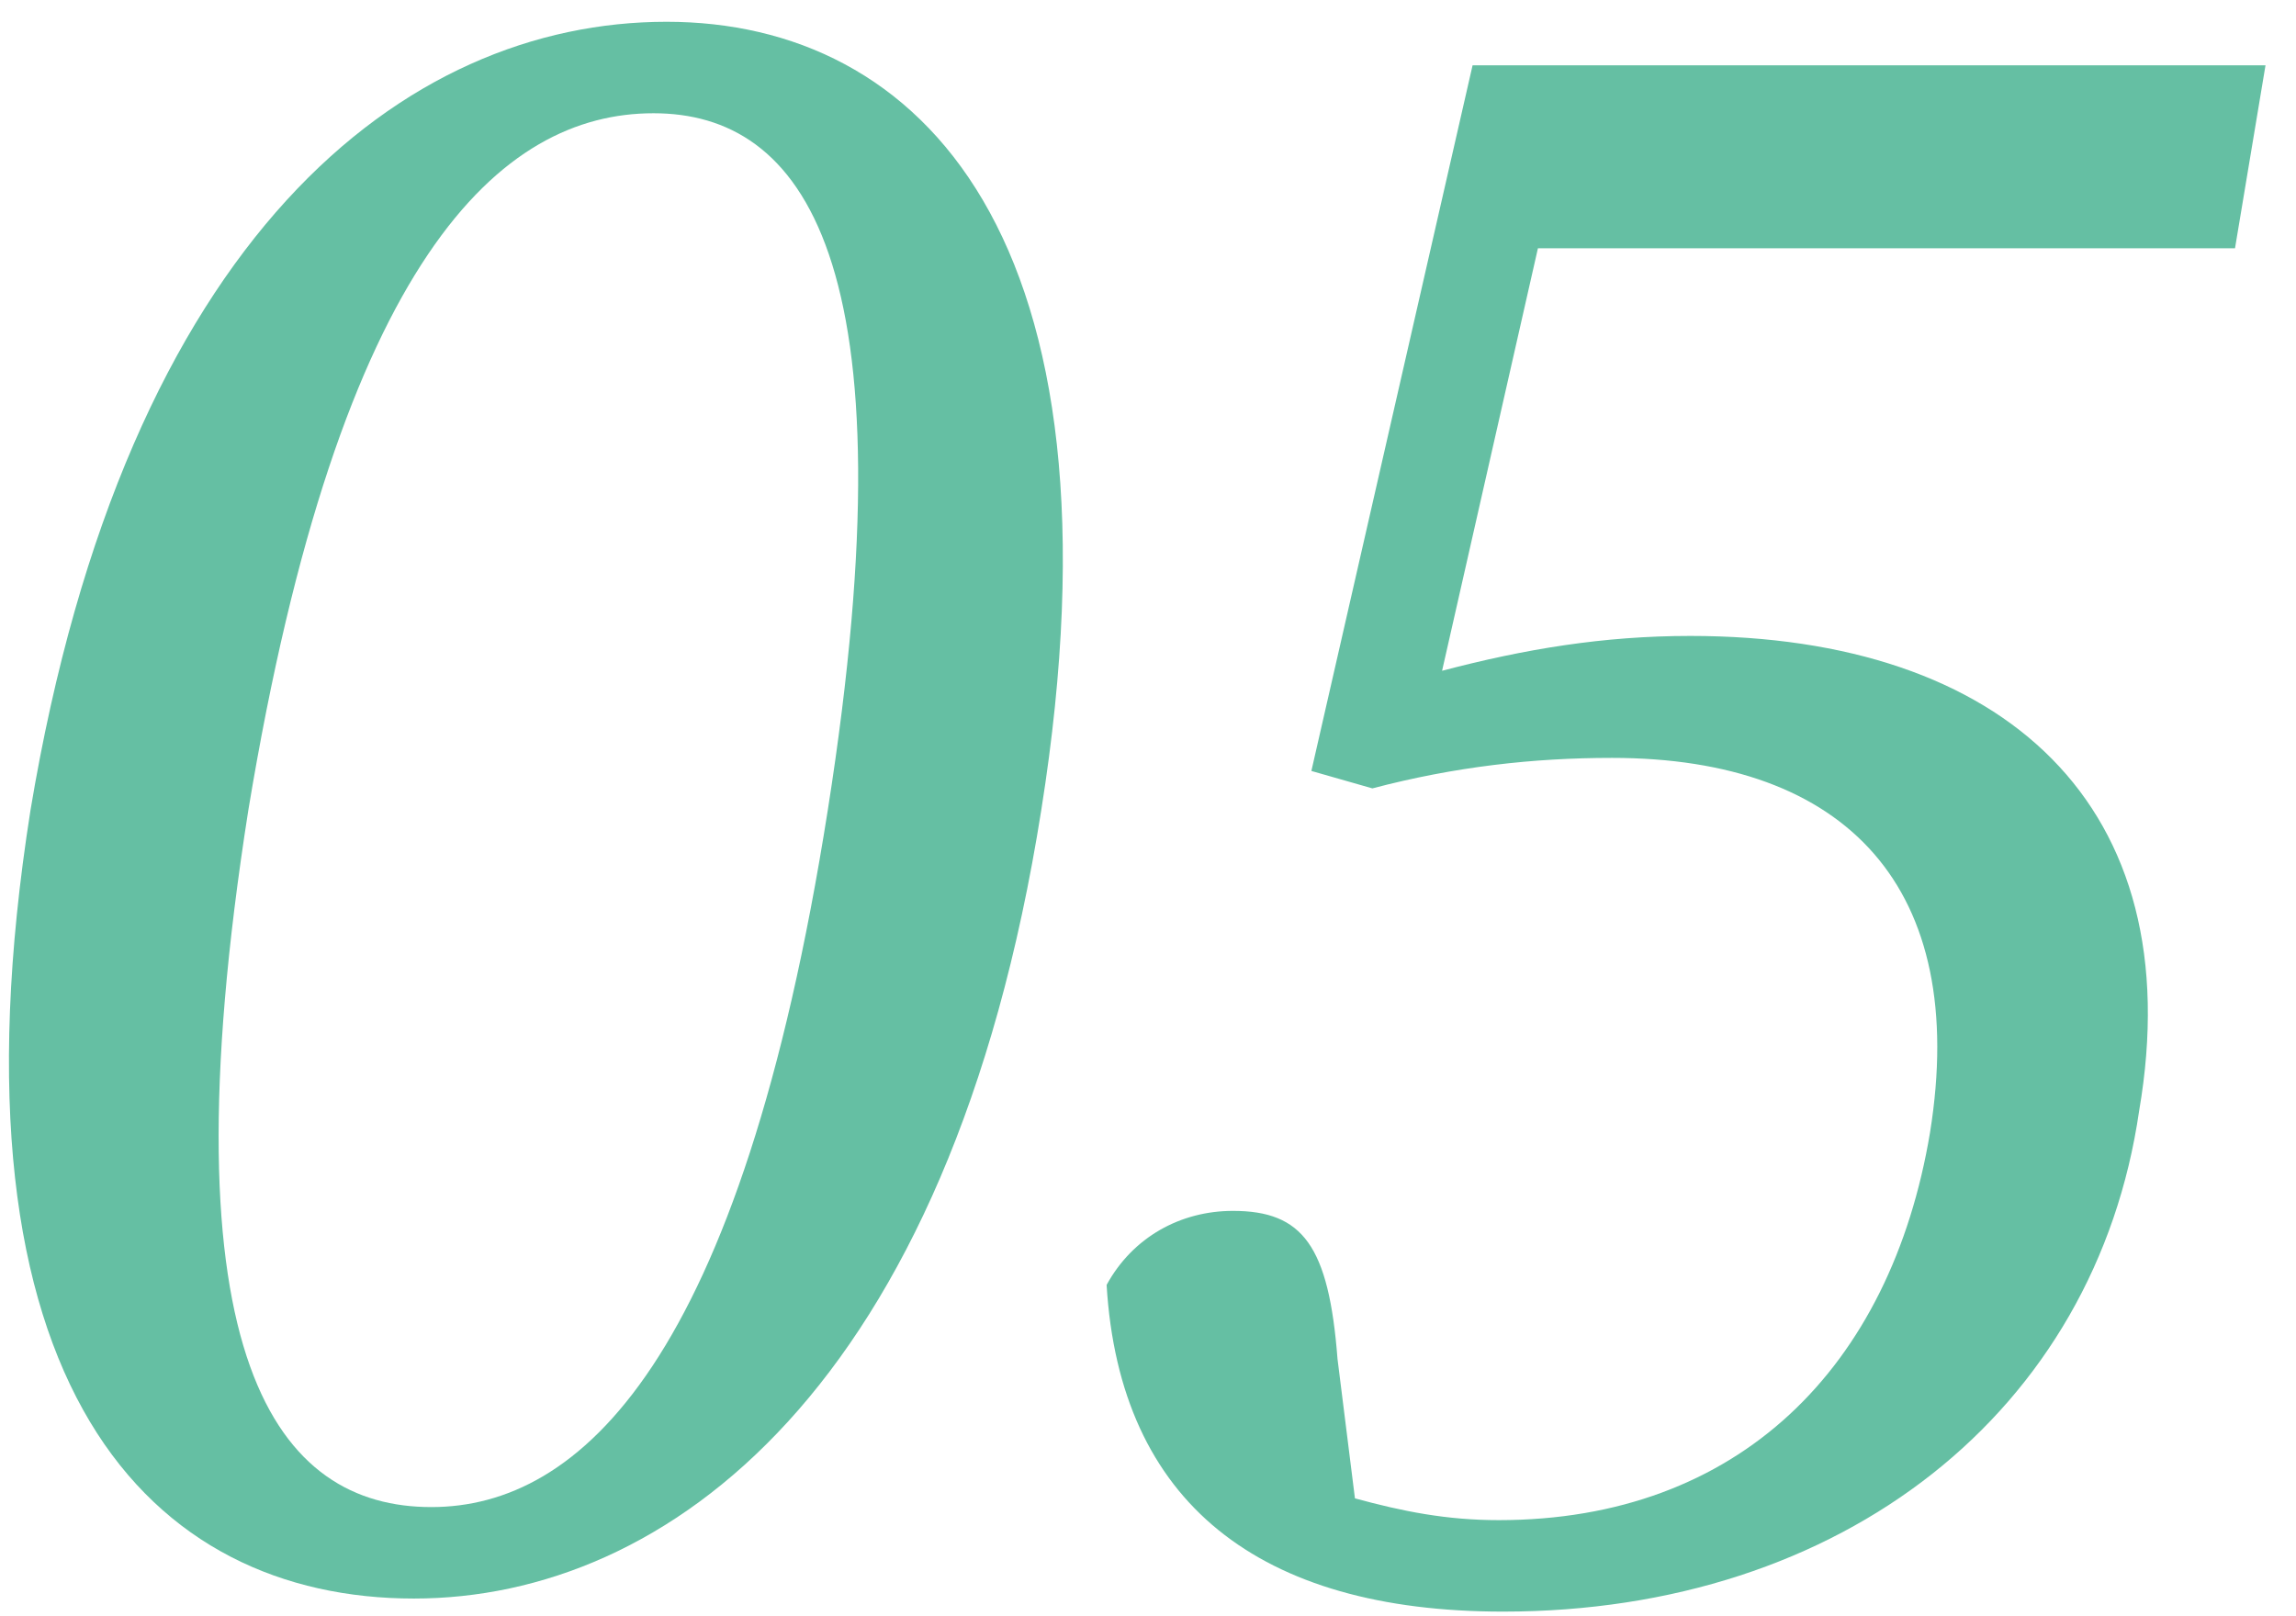 <?xml version="1.0" encoding="utf-8"?>
<!-- Generator: Adobe Illustrator 26.0.3, SVG Export Plug-In . SVG Version: 6.00 Build 0)  -->
<svg version="1.1" id="レイヤー_1" xmlns="http://www.w3.org/2000/svg" xmlns:xlink="http://www.w3.org/1999/xlink" x="0px"
	 y="0px" viewBox="0 0 52.7 37.1" style="enable-background:new 0 0 52.7 37.1;" xml:space="preserve">
<style type="text/css">
	.st0{fill:#65BFA3;}
</style>
<g>
	<path class="st0" d="M33.1,15.4c1.9-0.5,3.7-0.8,5.7-0.8c7.2,0,11.5,3.9,10.3,10.9C48.1,32.4,42.3,37,34.5,37
		c-5.6,0-8.8-2.5-9.1-7.5c0.6-1.1,1.7-1.7,2.9-1.7c1.6,0,2.2,0.8,2.4,3.4l0.4,3.2c1.1,0.3,2.1,0.5,3.3,0.5c5.5,0,9-3.5,9.9-8.9
		c0.9-5.6-1.9-8.6-7.3-8.6c-1.8,0-3.6,0.2-5.5,0.7l-1.4-0.4l3.7-16.2H52l-0.7,4.2h-16L33.1,15.4z"/>
	<path class="st0" d="M23.9,18.6c-2.1,13.3-8.6,18.1-14.4,18.1c-6,0-10.9-4.8-8.8-18.1C2.9,5.4,9.3,0.5,15.3,0.5
		C21.1,0.5,26,5.4,23.9,18.6z M9.9,34.6c3.4,0,7.1-3.3,9.1-16c2-12.7-0.6-16-4-16c-3.5,0-7.2,3.3-9.3,16C3.7,31.3,6.4,34.6,9.9,34.6
		z"/>
</g>
</svg>
